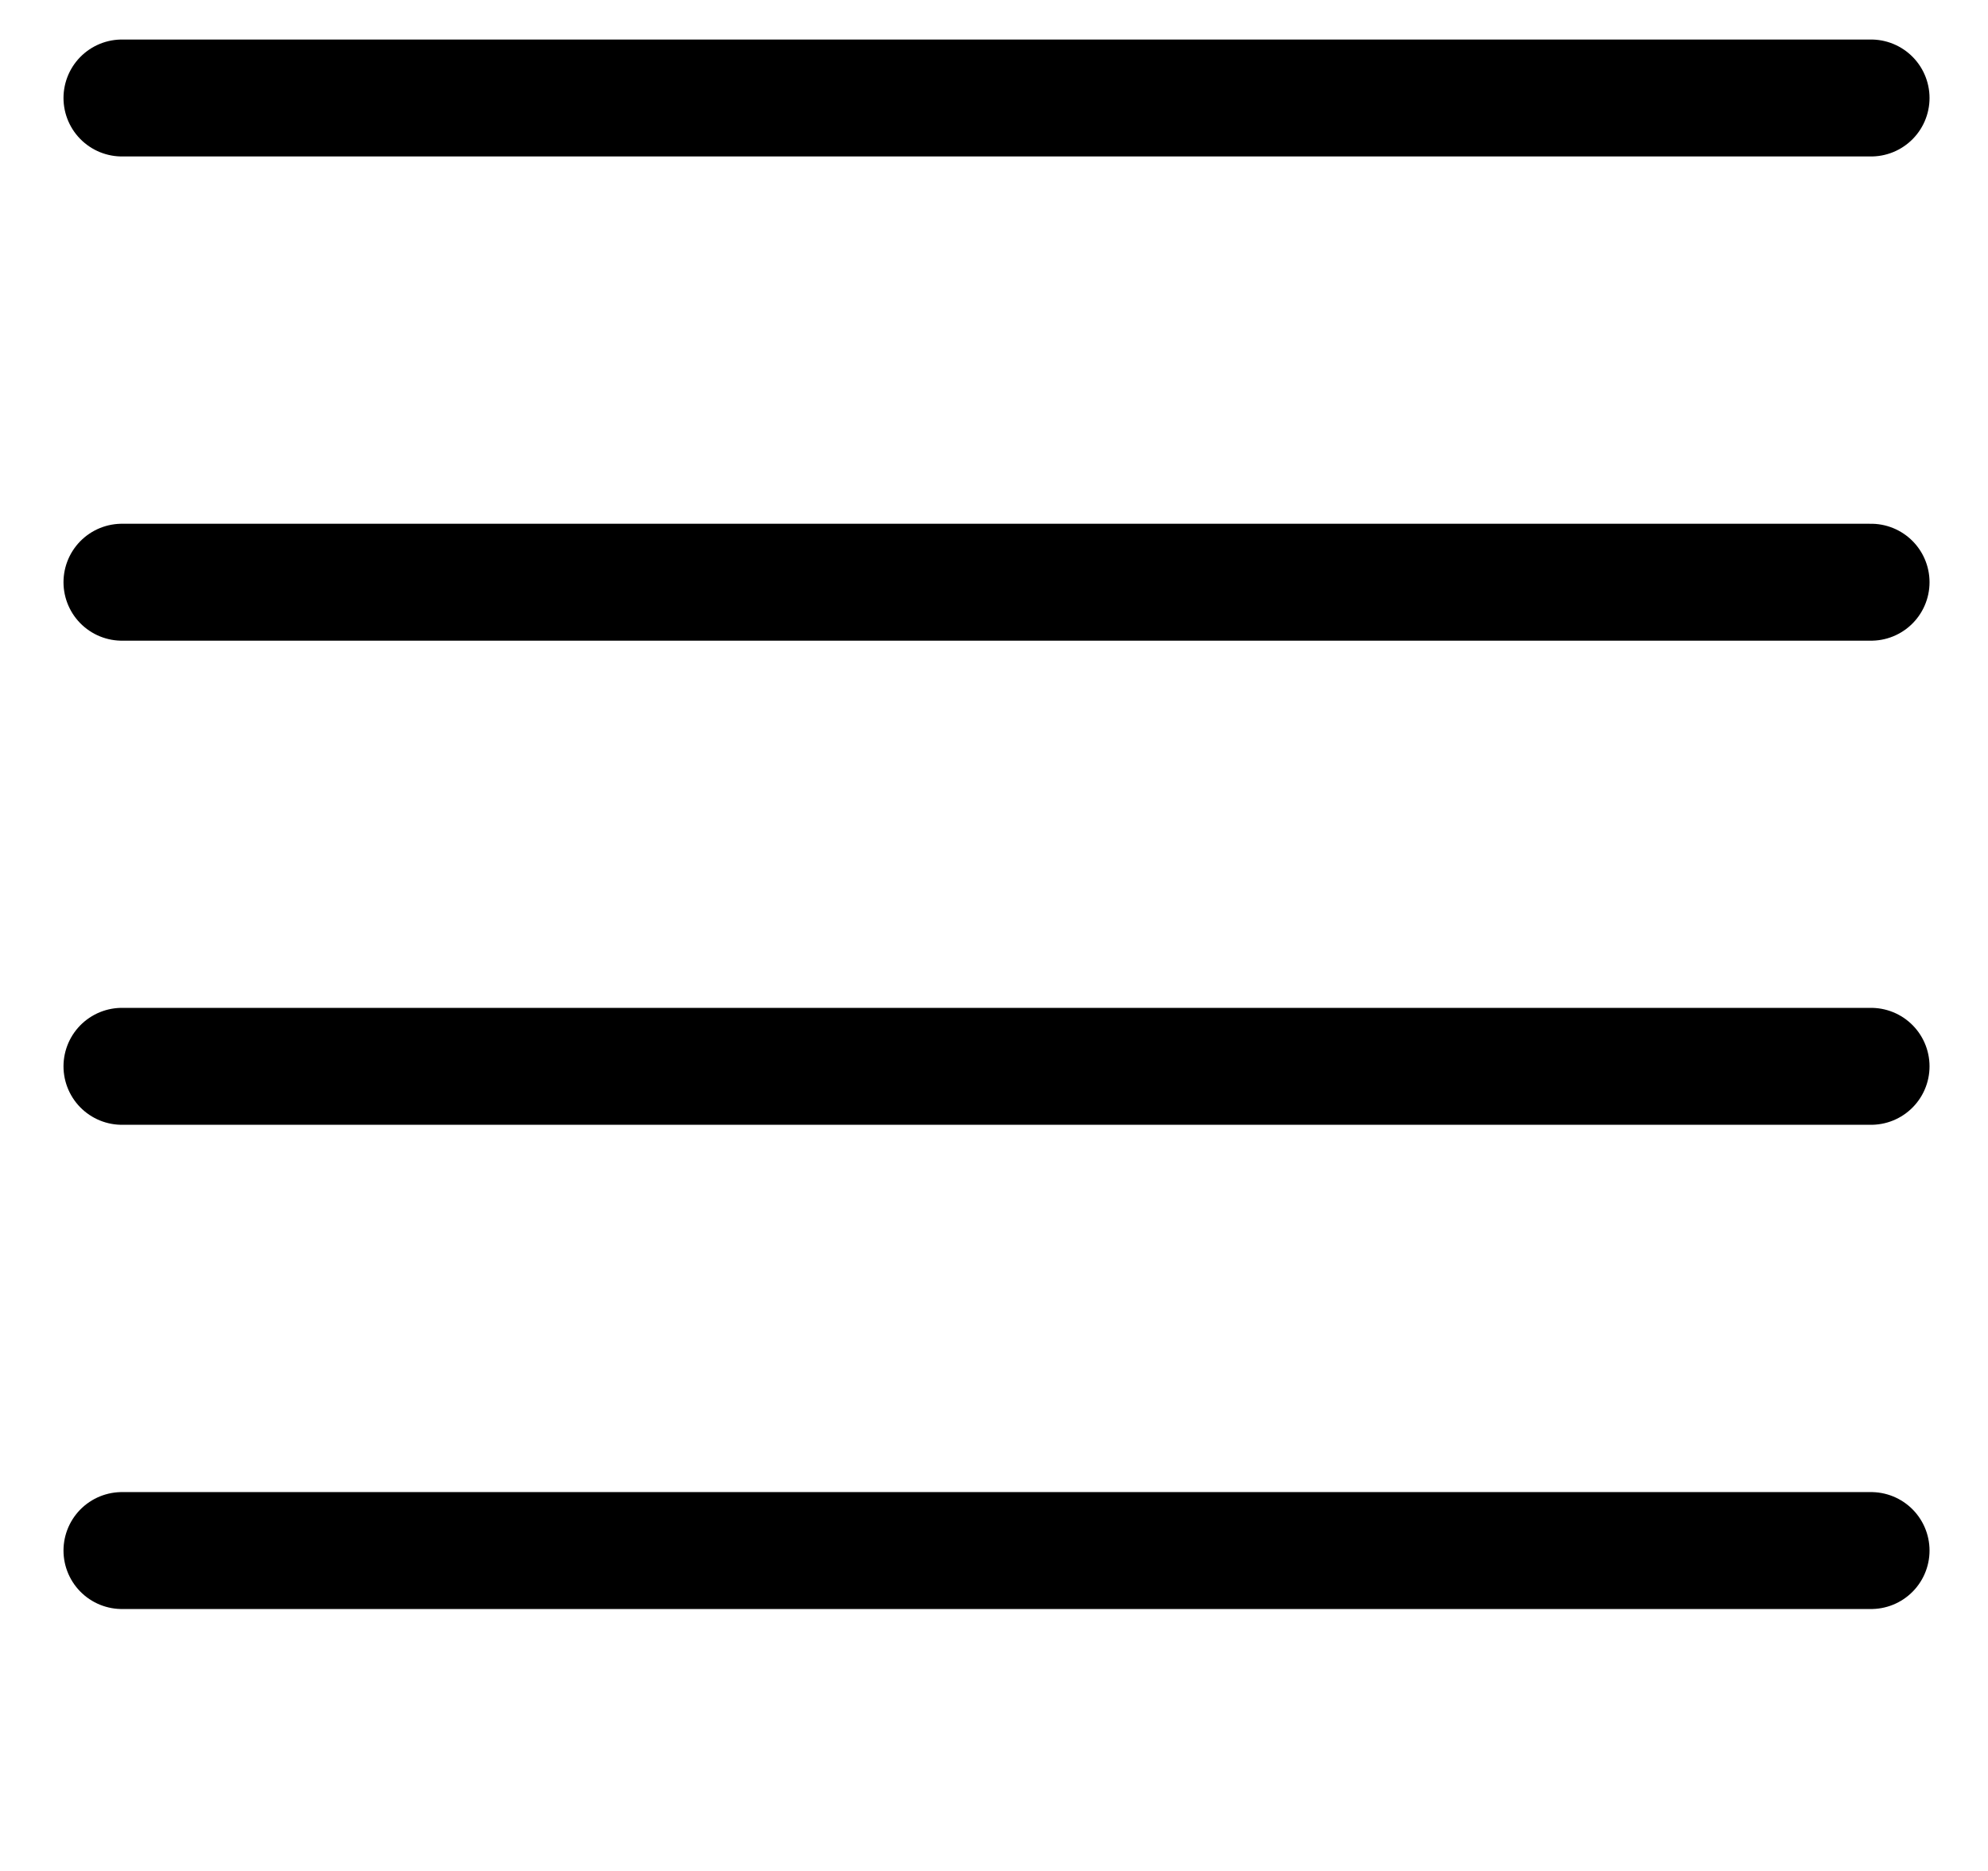 <?xml version="1.0" encoding="UTF-8" standalone="no"?>
<svg width="17px" height="16px" viewBox="0 0 17 16" version="1.1" xmlns="http://www.w3.org/2000/svg" xmlns:xlink="http://www.w3.org/1999/xlink">
    <!-- Generator: Sketch 41.2 (35397) - http://www.bohemiancoding.com/sketch -->
    <title>Streamline-Basic</title>
    <desc>Created with Sketch.</desc>
    <defs></defs>
    <g id="Page-1" stroke="none" stroke-width="1" fill="none" fill-rule="evenodd">
        <g id="Frames-24px" transform="translate(-651, -303)">
            <rect id="Rectangle-1-Copy-168" x="648" y="288" width="24" height="24"></rect>
        </g>
        <g id="Icons" transform="translate(-651, -303)" stroke-linecap="round" stroke="#000000" stroke-linejoin="round">
            <g id="Group-928" transform="translate(652, 303.32)">
                <path d="M15,0.518 L0.043,0.518" id="Stroke-4443"></path>
                <path d="M15,4.659 L0.043,4.659" id="Stroke-4444"></path>
                <path d="M15,8.799 L0.043,8.799" id="Stroke-4445"></path>
                <path d="M15,12.94 L0.043,12.94" id="Stroke-4446"></path>
            </g>
        </g>
        <g id="Text" transform="translate(-651, -495)"></g>
    </g>
</svg>